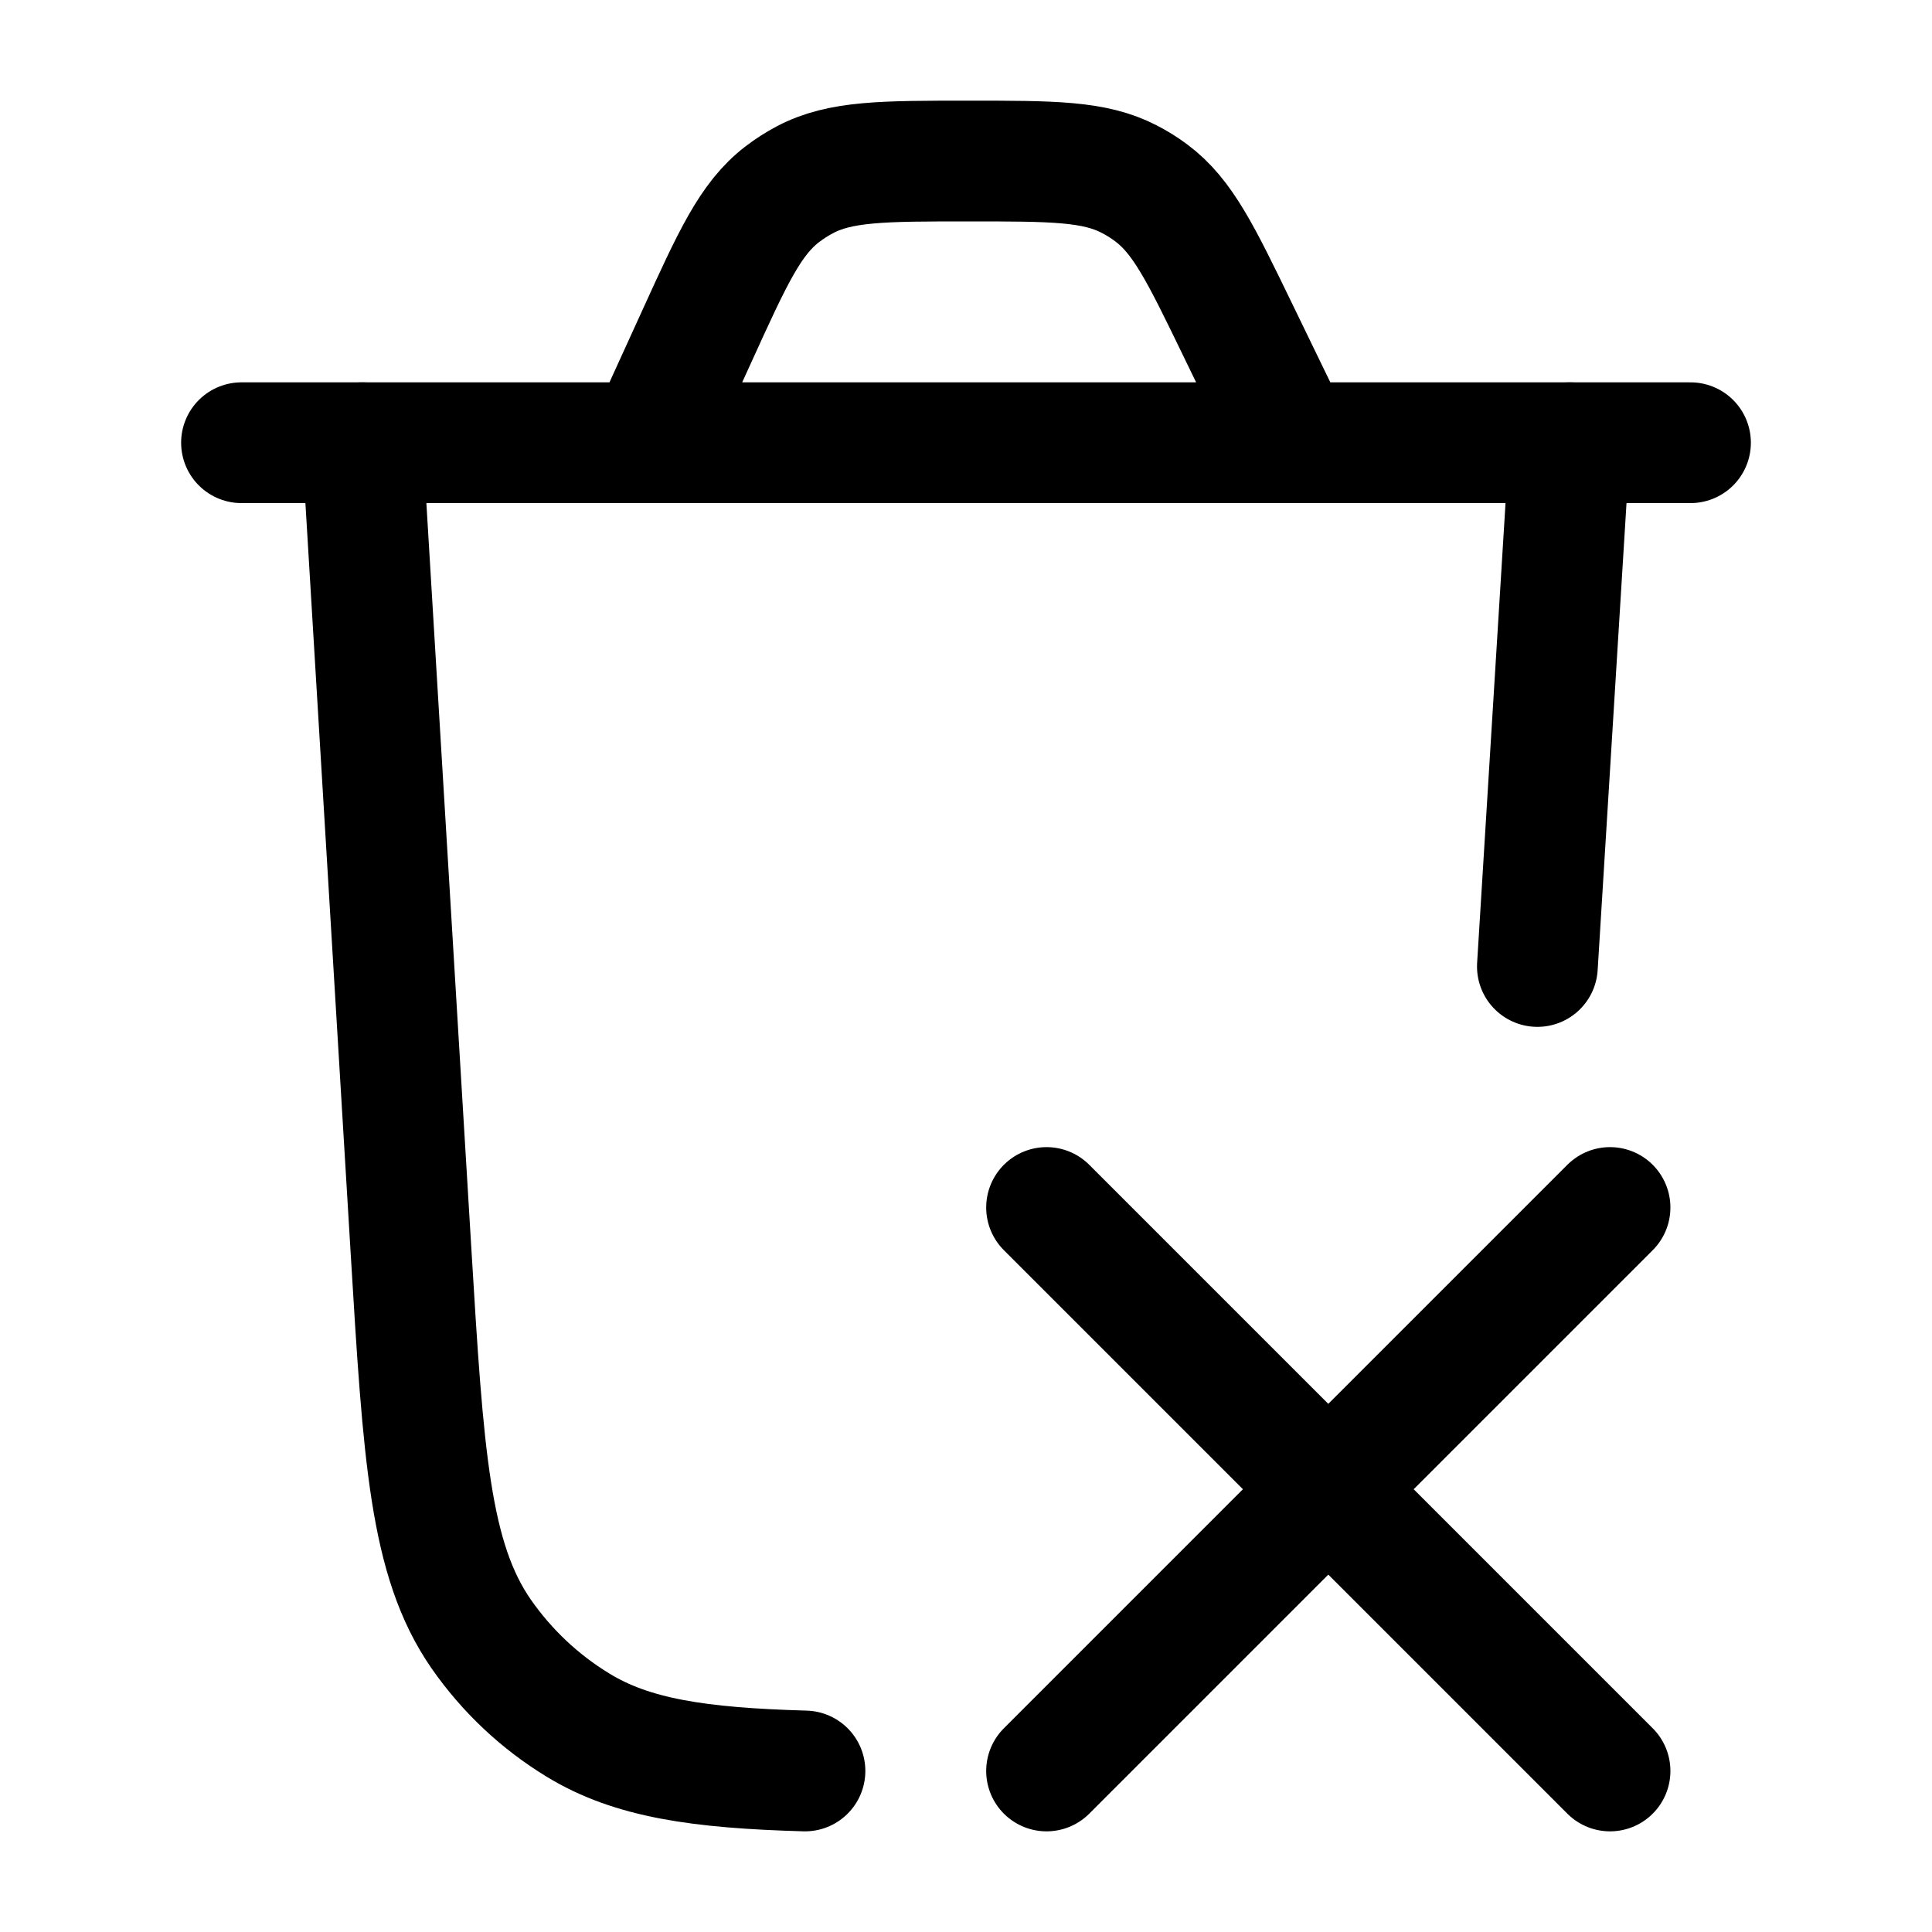 <svg width="20" height="20" viewBox="0 0 20 20" fill="none" xmlns="http://www.w3.org/2000/svg">
<path d="M16.25 4.583L15.915 10.005M3.75 4.583L4.254 12.937C4.383 15.077 4.448 16.146 4.982 16.916C5.247 17.296 5.587 17.617 5.983 17.858C6.542 18.2 7.234 18.302 8.333 18.333" stroke="black" stroke-width="1.25" stroke-linecap="round"/>
<path d="M16.667 12.5L10.834 18.333M16.667 18.333L10.834 12.5" stroke="black" stroke-width="1.25" stroke-linecap="round" stroke-linejoin="round"/>
<path d="M2.5 4.583H17.5M13.38 4.583L12.811 3.41C12.433 2.63 12.244 2.24 11.918 1.997C11.846 1.943 11.769 1.895 11.689 1.854C11.328 1.667 10.895 1.667 10.029 1.667C9.141 1.667 8.697 1.667 8.33 1.862C8.249 1.905 8.171 1.955 8.098 2.011C7.768 2.264 7.584 2.668 7.216 3.476L6.711 4.583" stroke="black" stroke-width="1.25" stroke-linecap="round"/>
</svg>
